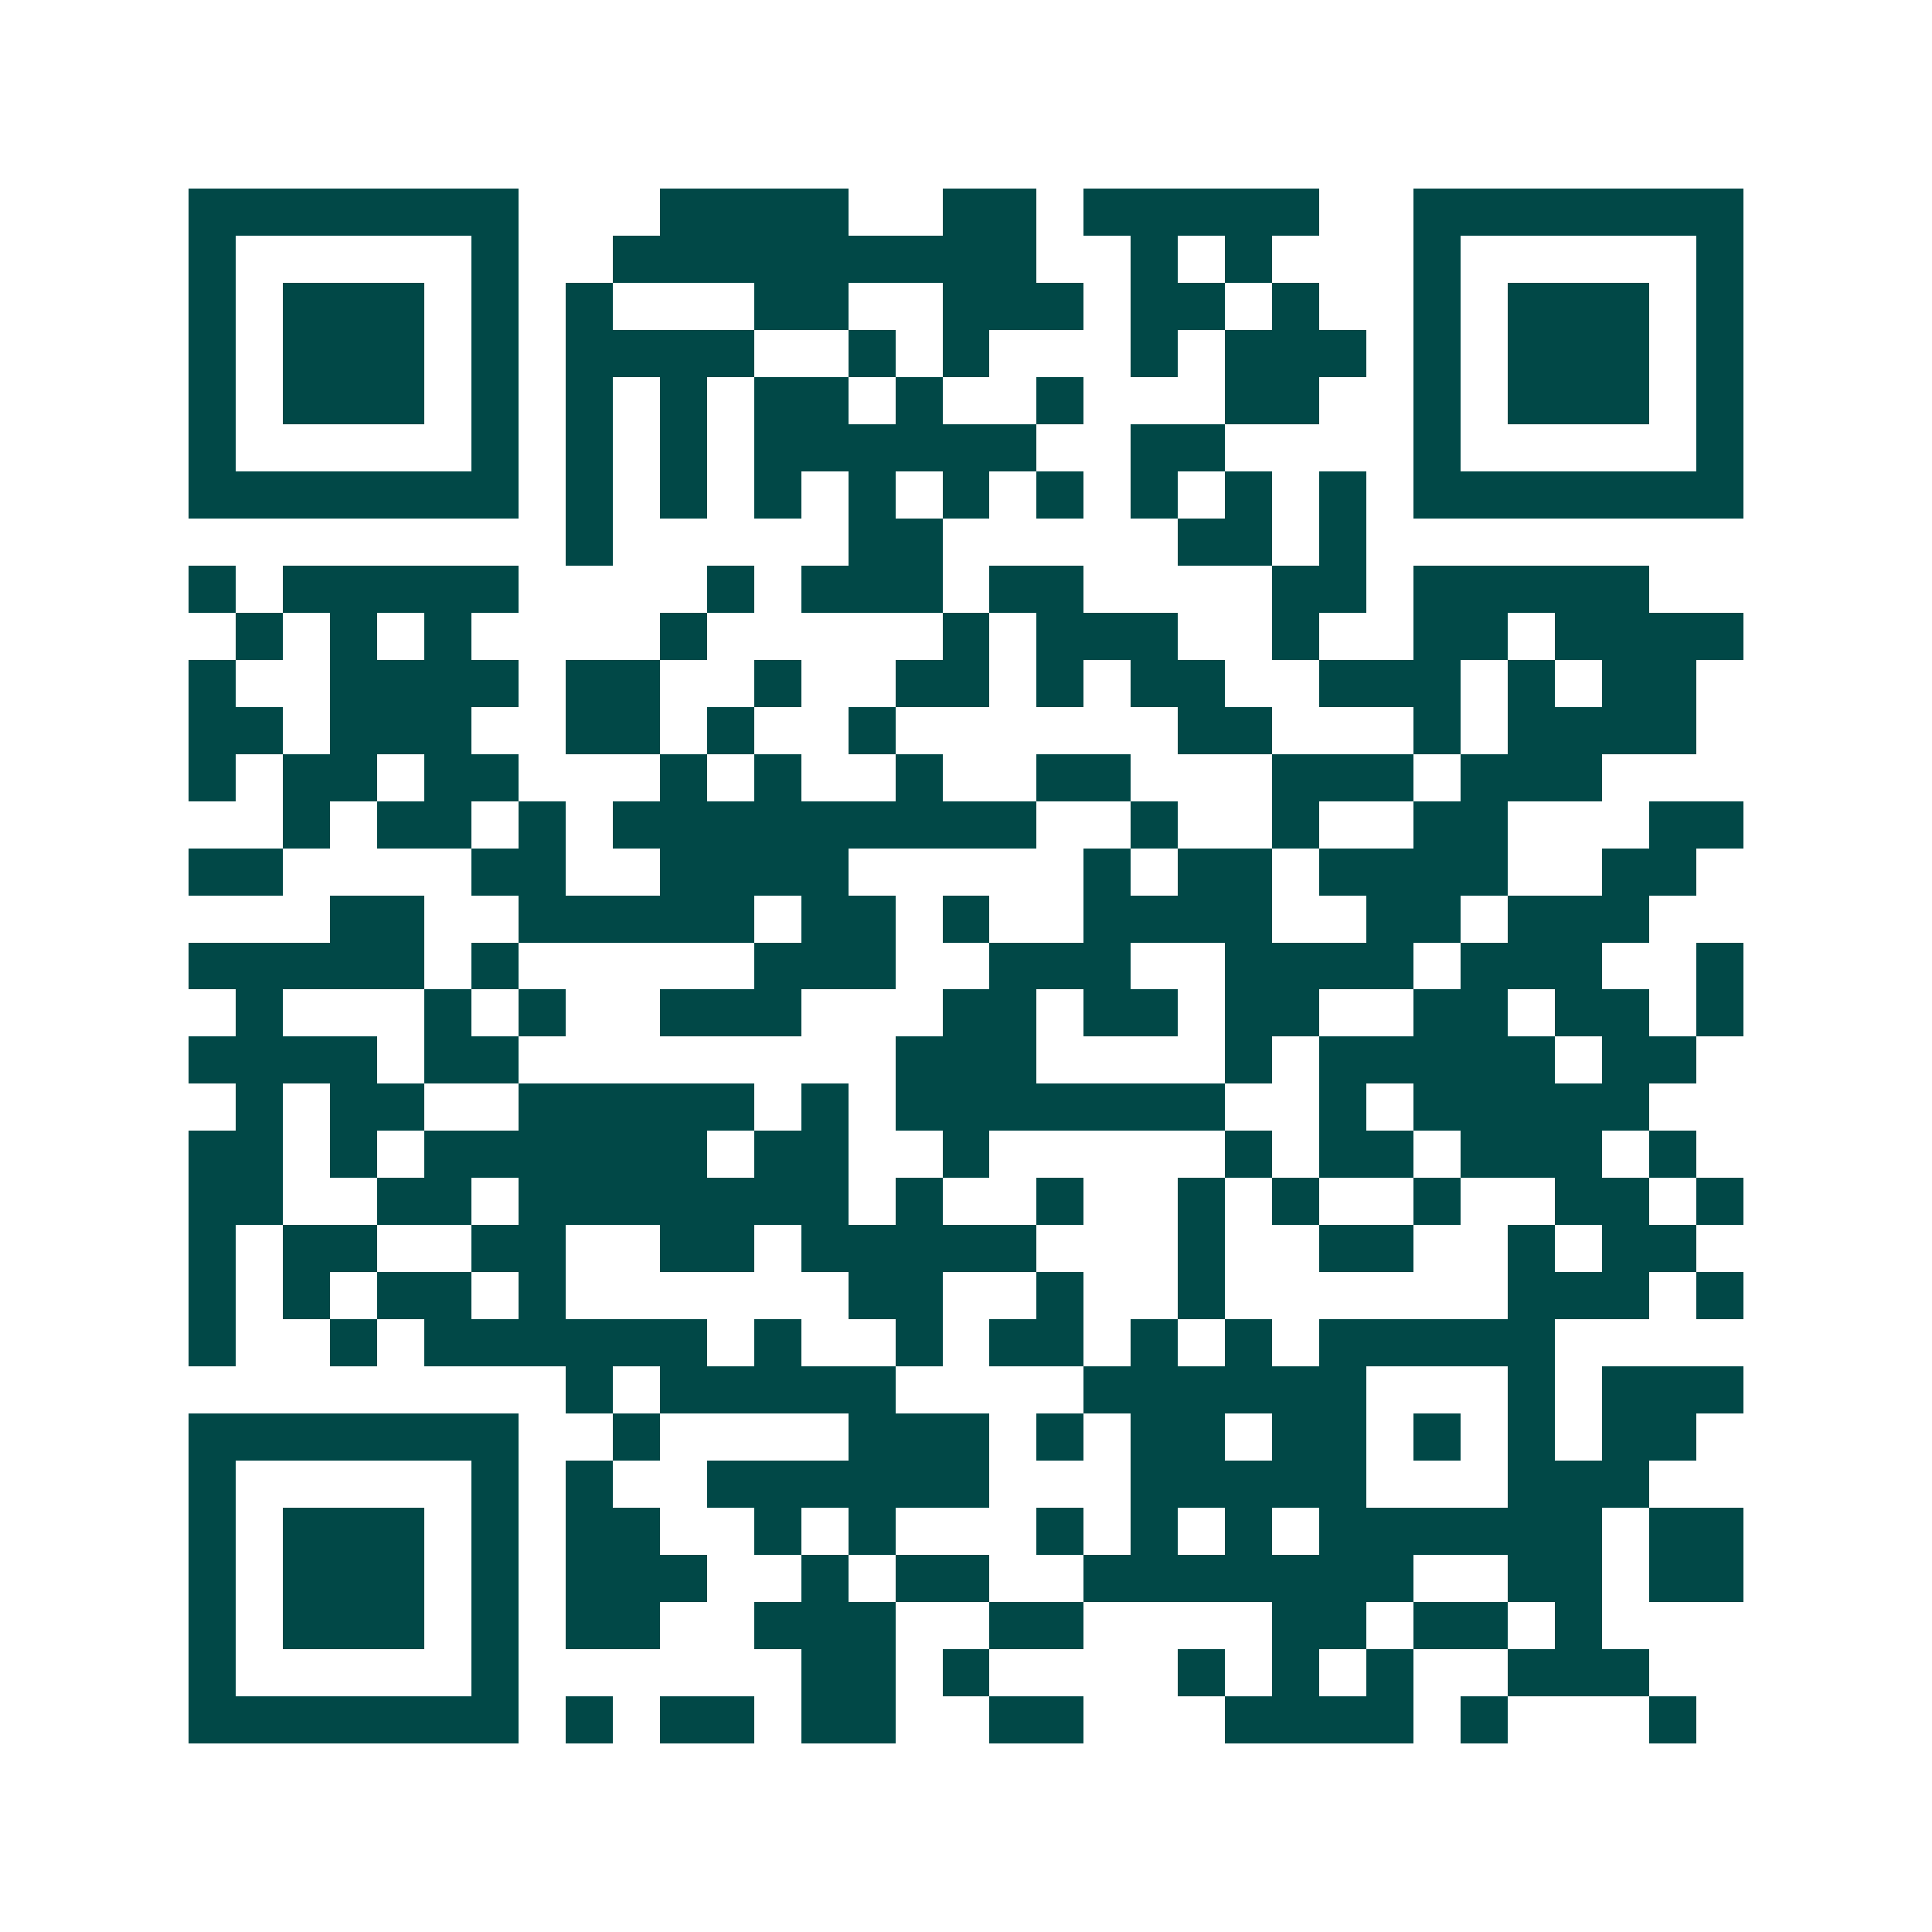<svg xmlns="http://www.w3.org/2000/svg" width="200" height="200" viewBox="0 0 41 41" shape-rendering="crispEdges"><path fill="#ffffff" d="M0 0h41v41H0z"/><path stroke="#014847" d="M4 4.5h7m3 0h4m2 0h2m1 0h5m2 0h7M4 5.5h1m5 0h1m2 0h9m2 0h1m1 0h1m3 0h1m5 0h1M4 6.5h1m1 0h3m1 0h1m1 0h1m3 0h2m2 0h3m1 0h2m1 0h1m2 0h1m1 0h3m1 0h1M4 7.5h1m1 0h3m1 0h1m1 0h4m2 0h1m1 0h1m3 0h1m1 0h3m1 0h1m1 0h3m1 0h1M4 8.5h1m1 0h3m1 0h1m1 0h1m1 0h1m1 0h2m1 0h1m2 0h1m3 0h2m2 0h1m1 0h3m1 0h1M4 9.5h1m5 0h1m1 0h1m1 0h1m1 0h6m2 0h2m4 0h1m5 0h1M4 10.5h7m1 0h1m1 0h1m1 0h1m1 0h1m1 0h1m1 0h1m1 0h1m1 0h1m1 0h1m1 0h7M12 11.5h1m5 0h2m5 0h2m1 0h1M4 12.5h1m1 0h5m4 0h1m1 0h3m1 0h2m4 0h2m1 0h5M5 13.5h1m1 0h1m1 0h1m4 0h1m5 0h1m1 0h3m2 0h1m2 0h2m1 0h4M4 14.5h1m2 0h4m1 0h2m2 0h1m2 0h2m1 0h1m1 0h2m2 0h3m1 0h1m1 0h2M4 15.5h2m1 0h3m2 0h2m1 0h1m2 0h1m6 0h2m3 0h1m1 0h4M4 16.5h1m1 0h2m1 0h2m3 0h1m1 0h1m2 0h1m2 0h2m3 0h3m1 0h3M6 17.5h1m1 0h2m1 0h1m1 0h9m2 0h1m2 0h1m2 0h2m3 0h2M4 18.5h2m4 0h2m2 0h4m5 0h1m1 0h2m1 0h4m2 0h2M7 19.5h2m2 0h5m1 0h2m1 0h1m2 0h4m2 0h2m1 0h3M4 20.5h5m1 0h1m5 0h3m2 0h3m2 0h4m1 0h3m2 0h1M5 21.5h1m3 0h1m1 0h1m2 0h3m3 0h2m1 0h2m1 0h2m2 0h2m1 0h2m1 0h1M4 22.5h4m1 0h2m8 0h3m4 0h1m1 0h5m1 0h2M5 23.5h1m1 0h2m2 0h5m1 0h1m1 0h7m2 0h1m1 0h5M4 24.5h2m1 0h1m1 0h6m1 0h2m2 0h1m5 0h1m1 0h2m1 0h3m1 0h1M4 25.5h2m2 0h2m1 0h7m1 0h1m2 0h1m2 0h1m1 0h1m2 0h1m2 0h2m1 0h1M4 26.5h1m1 0h2m2 0h2m2 0h2m1 0h5m3 0h1m2 0h2m2 0h1m1 0h2M4 27.5h1m1 0h1m1 0h2m1 0h1m6 0h2m2 0h1m2 0h1m6 0h3m1 0h1M4 28.5h1m2 0h1m1 0h6m1 0h1m2 0h1m1 0h2m1 0h1m1 0h1m1 0h5M12 29.5h1m1 0h5m4 0h6m3 0h1m1 0h3M4 30.5h7m2 0h1m4 0h3m1 0h1m1 0h2m1 0h2m1 0h1m1 0h1m1 0h2M4 31.5h1m5 0h1m1 0h1m2 0h6m3 0h5m3 0h3M4 32.5h1m1 0h3m1 0h1m1 0h2m2 0h1m1 0h1m3 0h1m1 0h1m1 0h1m1 0h6m1 0h2M4 33.5h1m1 0h3m1 0h1m1 0h3m2 0h1m1 0h2m2 0h7m2 0h2m1 0h2M4 34.5h1m1 0h3m1 0h1m1 0h2m2 0h3m2 0h2m4 0h2m1 0h2m1 0h1M4 35.5h1m5 0h1m6 0h2m1 0h1m4 0h1m1 0h1m1 0h1m2 0h3M4 36.5h7m1 0h1m1 0h2m1 0h2m2 0h2m3 0h4m1 0h1m3 0h1"/></svg>
